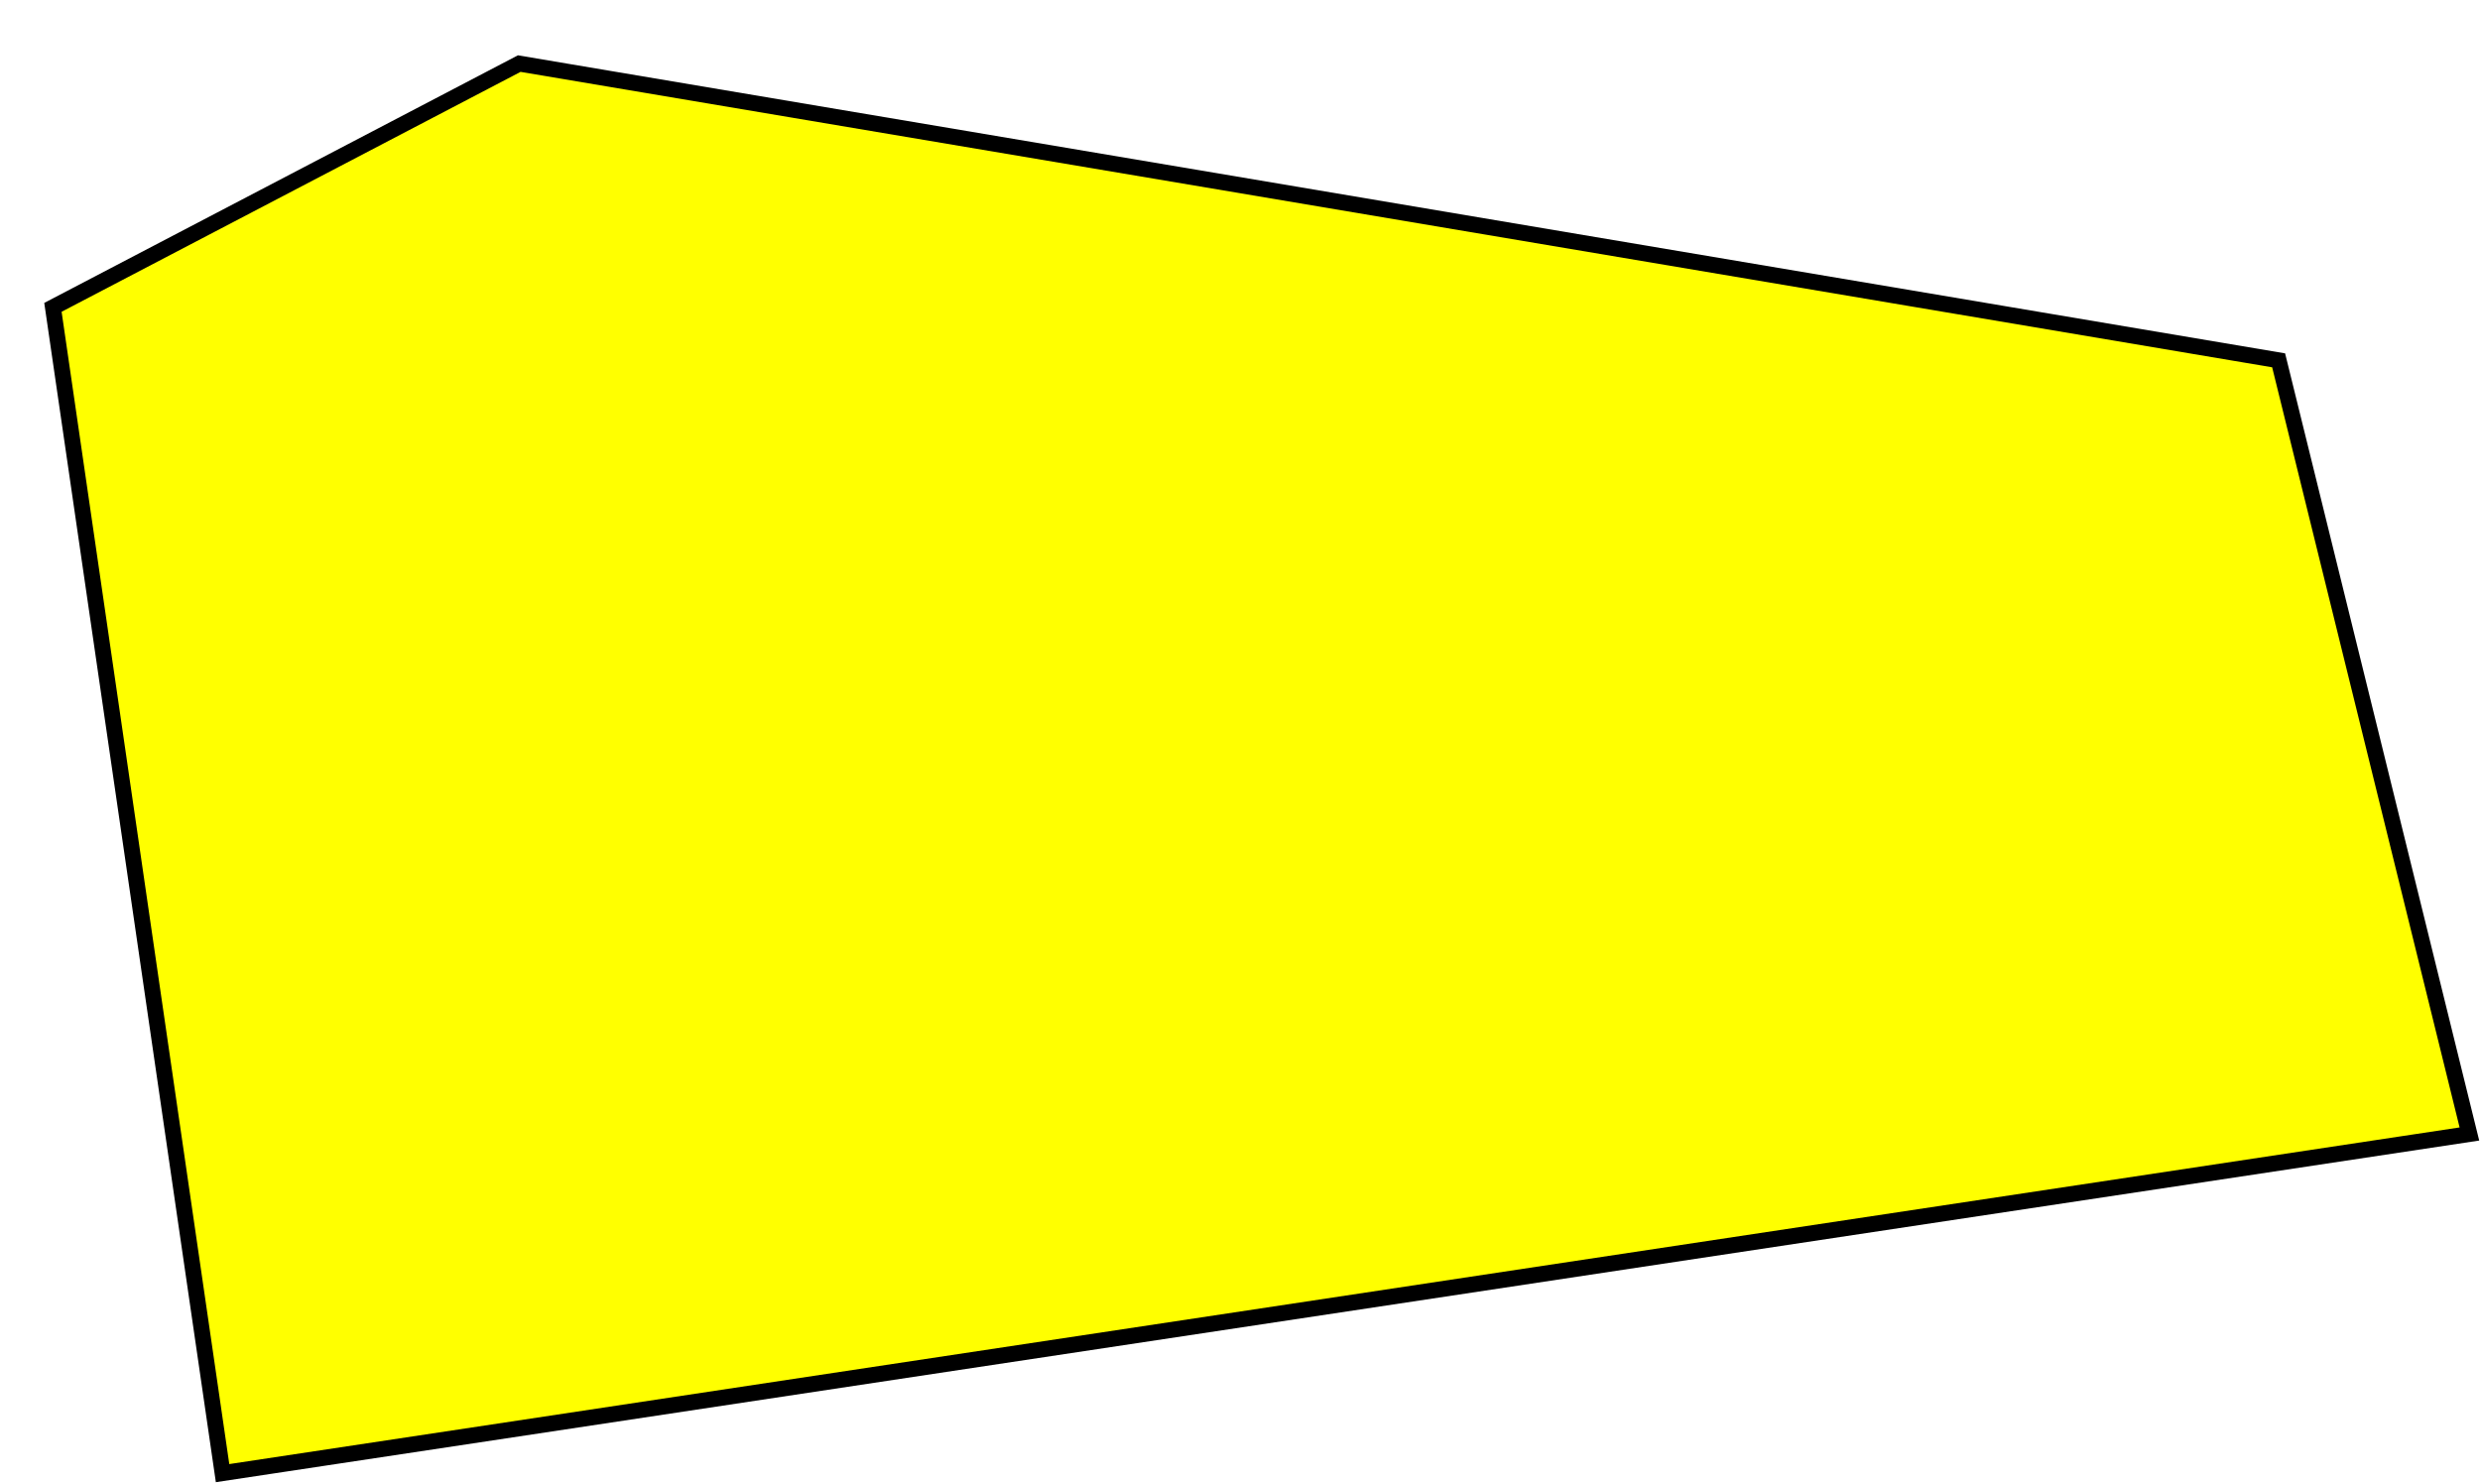 <svg preserveAspectRatio="none" width="117" height="70" viewBox="0 0 117 70" fill="none" xmlns="http://www.w3.org/2000/svg">
<g filter="url(#filter0_d_1130_16106)">
<path d="M8.5 67.5L114.5 51.5L105.5 15L22.497 1L0.497 12.5L8.5 67.5Z" fill="#FFFF00"/>
<path d="M8.5 67.5L114.5 51.5L105.5 15L22.497 1L0.497 12.5L8.5 67.5Z" stroke="black" stroke-width="0.75" stroke-miterlimit="10"/>
</g>
<defs>
<filter id="filter0_d_1130_16106" x="0.088" y="0.61" width="116.875" height="69.317" filterUnits="userSpaceOnUse" color-interpolation-filters="sRGB">
<feFlood flood-opacity="0" result="BackgroundImageFix"/>
<feColorMatrix in="SourceAlpha" type="matrix" values="0 0 0 0 0 0 0 0 0 0 0 0 0 0 0 0 0 0 127 0" result="hardAlpha"/>
<feOffset dx="2" dy="2"/>
<feComposite in2="hardAlpha" operator="out"/>
<feColorMatrix type="matrix" values="0 0 0 0 0 0 0 0 0 0 0 0 0 0 0 0 0 0 1 0"/>
<feBlend mode="normal" in2="BackgroundImageFix" result="effect1_dropShadow_1130_16106"/>
<feBlend mode="normal" in="SourceGraphic" in2="effect1_dropShadow_1130_16106" result="shape"/>
</filter>
</defs>
</svg>
